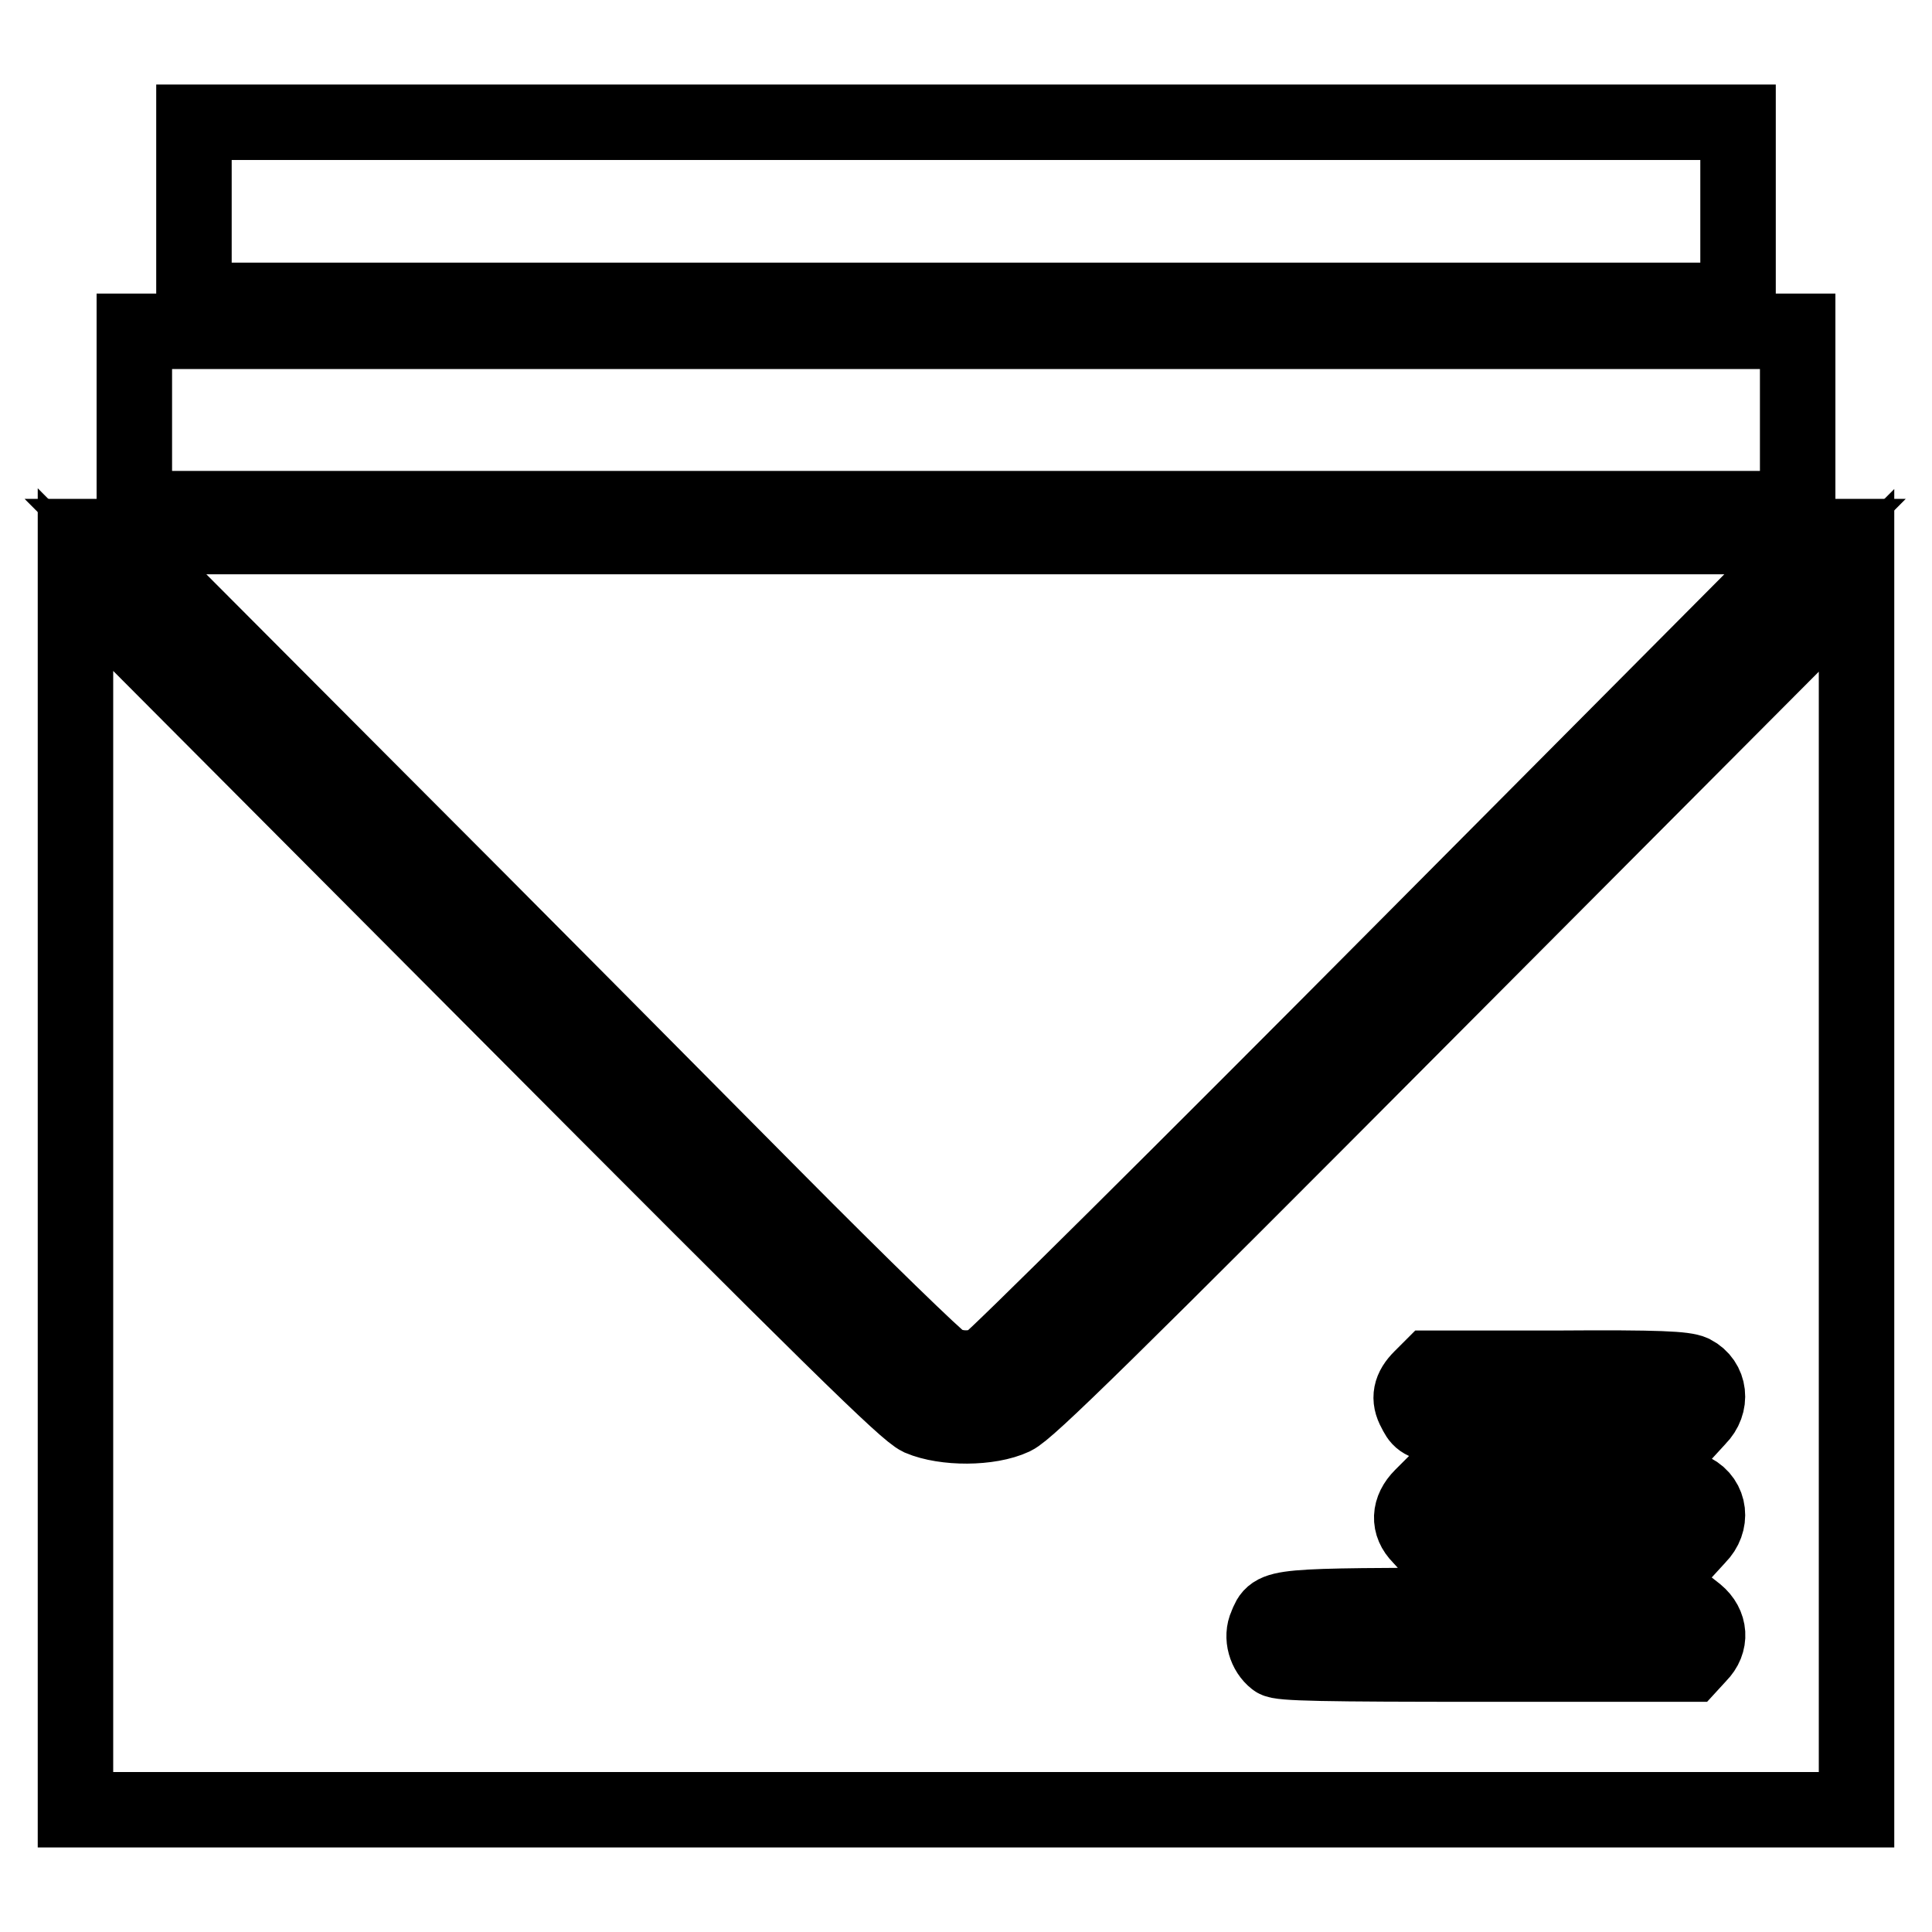 <?xml version="1.0" encoding="utf-8"?>
<!-- Svg Vector Icons : http://www.onlinewebfonts.com/icon -->
<!DOCTYPE svg PUBLIC "-//W3C//DTD SVG 1.1//EN" "http://www.w3.org/Graphics/SVG/1.1/DTD/svg11.dtd">
<svg version="1.1" xmlns="http://www.w3.org/2000/svg" xmlns:xlink="http://www.w3.org/1999/xlink" x="0px" y="0px" viewBox="0 0 256 256" enable-background="new 0 0 256 256" xml:space="preserve">
<g><g><g><path stroke-width="10" fill-opacity="0" stroke="#000000"  d="M25.7,28v11.8H128h102.3V28V16.2H128H25.7V28z"/><path stroke-width="10" fill-opacity="0" stroke="#000000"  d="M17.8,55.6v11.8H128h110.2V55.6V43.9H128H17.8V55.6z"/><path stroke-width="10" fill-opacity="0" stroke="#000000"  d="M48.5,104.4c18.3,18.3,42.6,42.8,54.1,54.4c11.5,11.6,21.6,21.4,22.4,21.8c1.9,0.9,4.1,0.9,5.9,0c0.8-0.4,25.8-25.2,55.5-55.1l54.1-54.4H127.9H15.3L48.5,104.4z"/><path stroke-width="10" fill-opacity="0" stroke="#000000"  d="M10,158.3v81.5h118h118v-81.5l0-81.4l-54.7,54.9c-45,45.2-55.1,55.1-57,56c-3.2,1.5-9.1,1.5-12.4,0.1c-1.9-0.9-11-9.8-57-56L10,76.8L10,158.3z M224.3,181.9c2.3,1.2,2.6,4.1,0.7,6l-1.1,1.2h-17.2c-18.1,0-18.1,0-19.2-2.2c-0.9-1.6-0.6-2.9,0.8-4.3l1.3-1.3h16.7C220,181.2,223.2,181.4,224.3,181.9z M224.3,197.6c2.3,1.2,2.6,4.1,0.7,6l-1.1,1.2h-17.3h-17.3l-1.1-1.2c-1.6-1.6-1.5-3.6,0.2-5.3l1.3-1.3h16.7C220,196.9,223.2,197,224.3,197.6z M224.8,213.8c1.8,1.5,2,3.8,0.3,5.5l-1.1,1.2h-27.1c-21.5,0-27.3-0.1-27.9-0.6c-1.3-1-1.9-3-1.2-4.5c1.1-2.7,0.6-2.6,29.3-2.7h26.3L224.8,213.8z"/></g></g></g>
</svg>